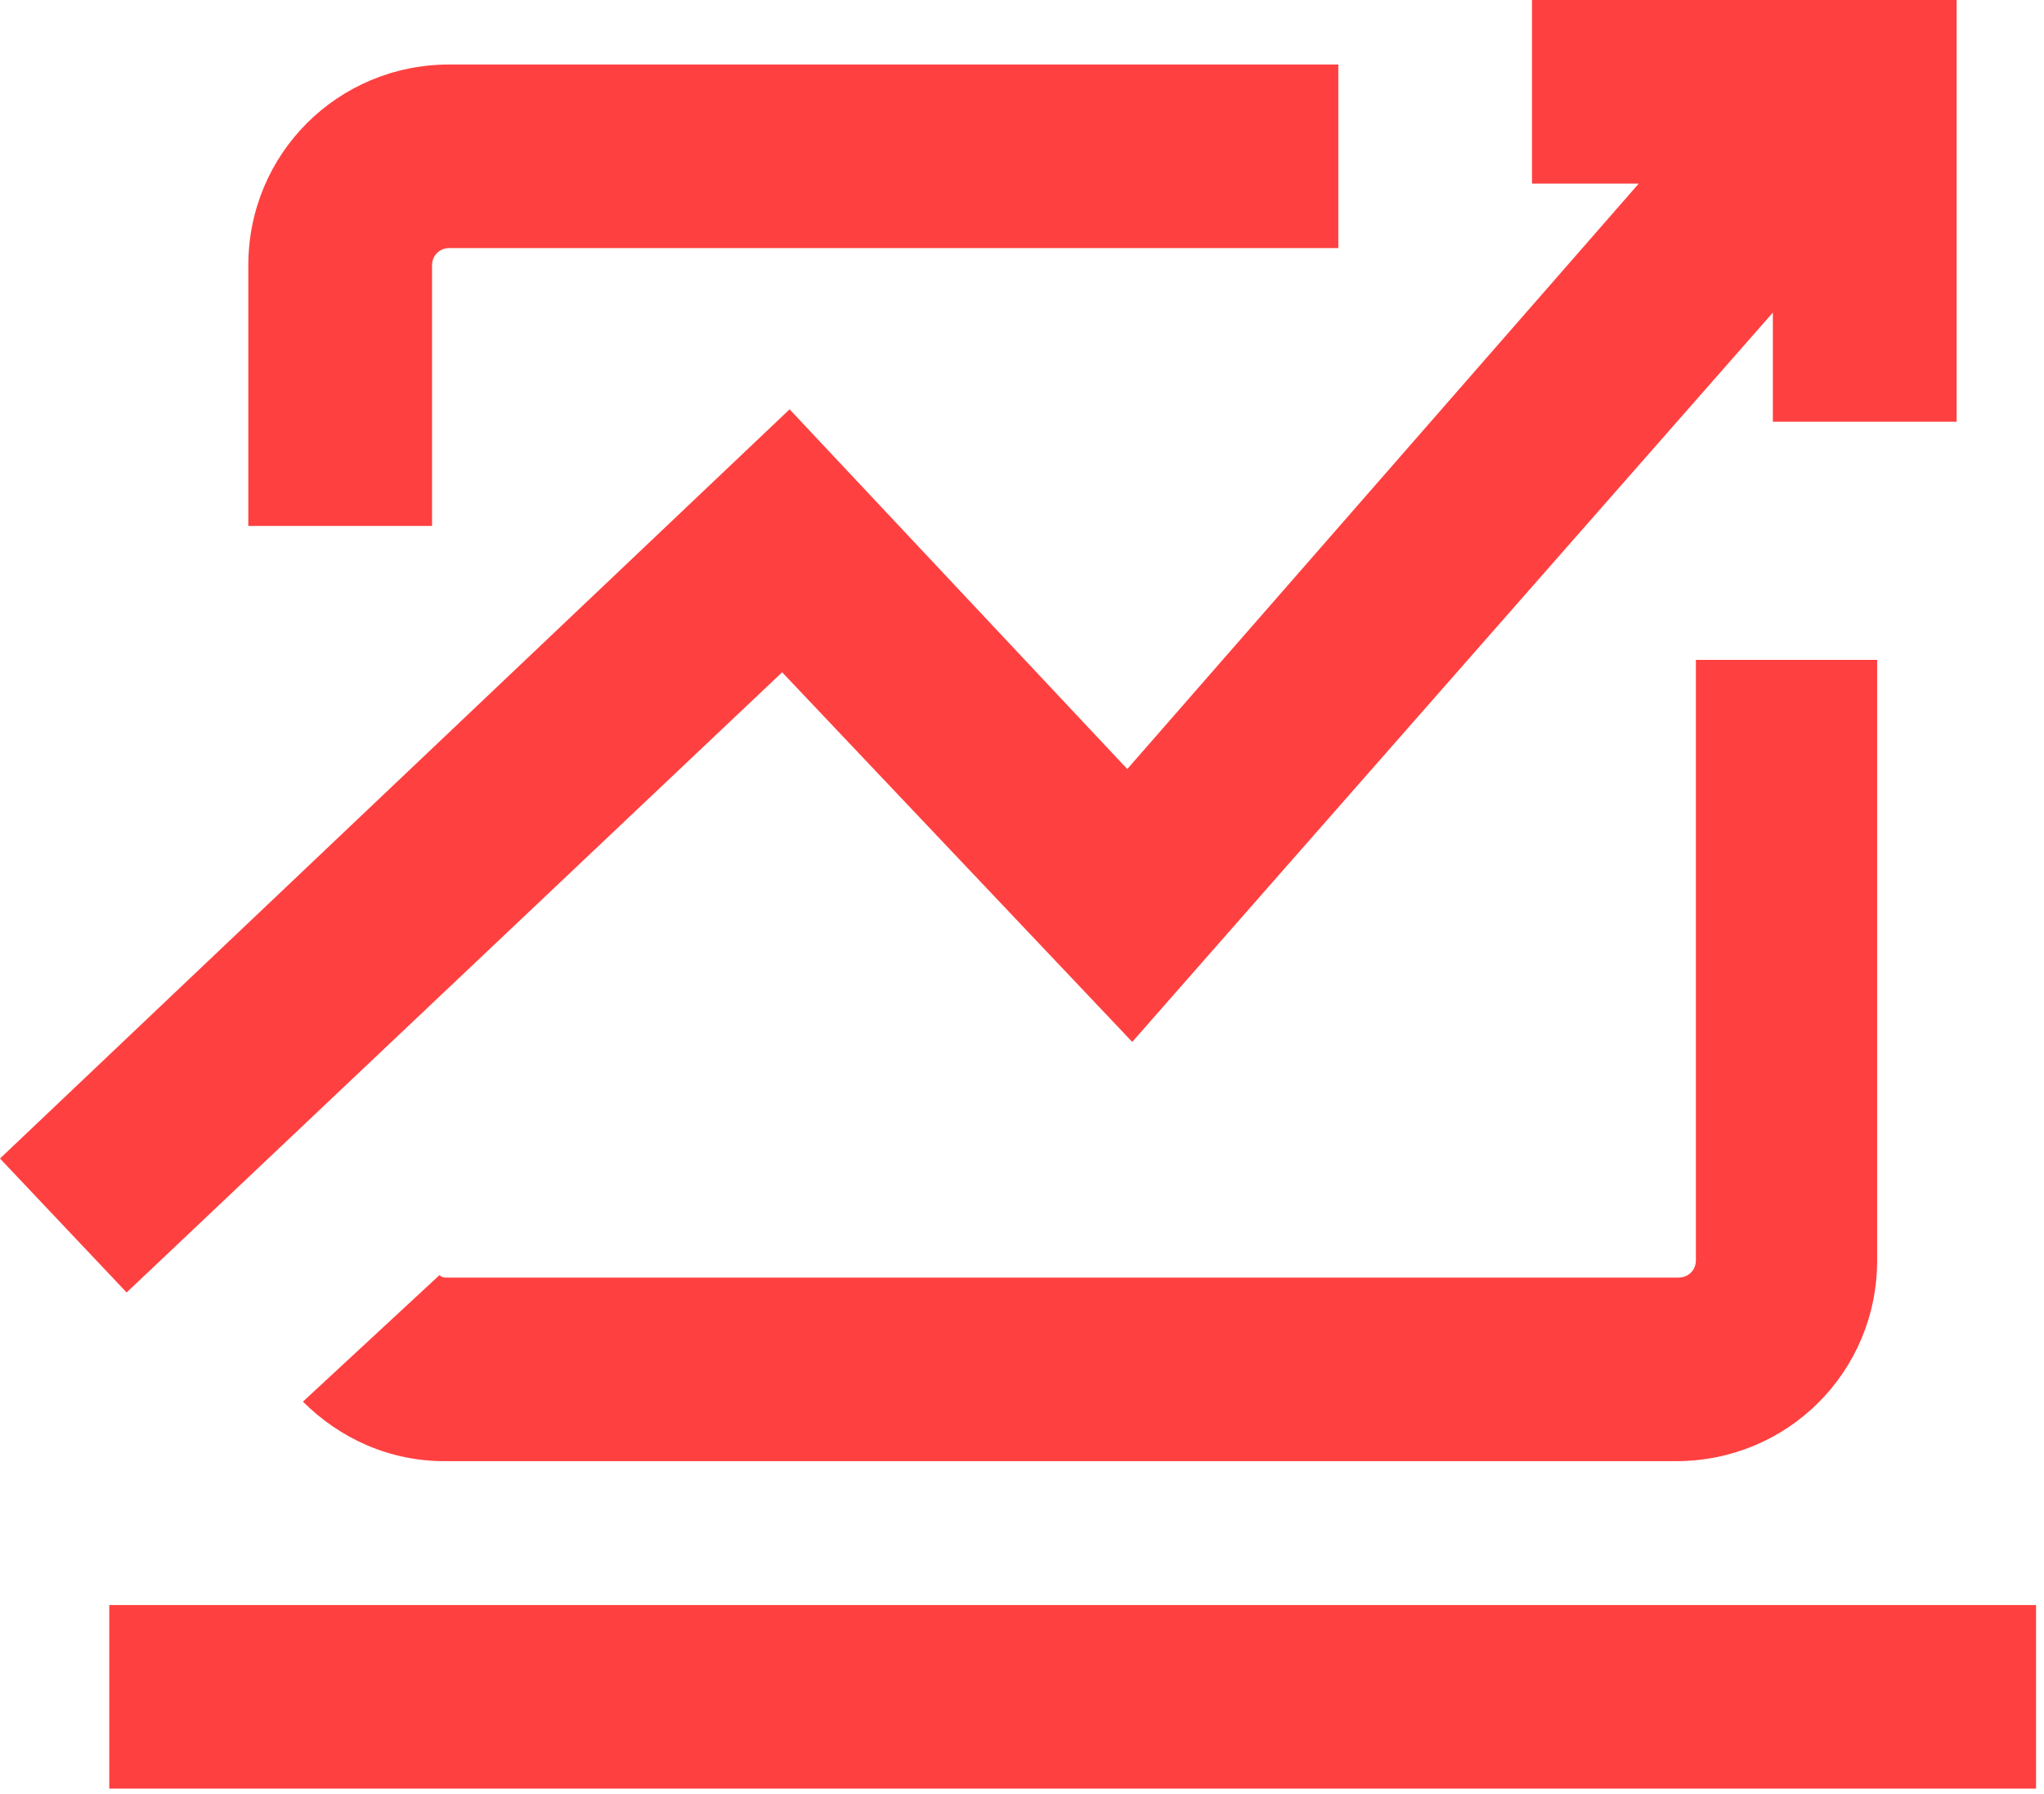 <svg width="155" height="136" viewBox="0 0 155 136" fill="none" xmlns="http://www.w3.org/2000/svg">
<path d="M32.763 20.127C32.763 19.374 33.327 18.81 34.081 18.81H101.488V4.891H34.081C25.608 4.891 18.829 11.662 18.829 20.127V39.877H32.763V20.127Z" fill="#FF4040"/>
<path d="M154.398 121.701H8.285V135.62H154.398V121.701Z" fill="#FF4040"/>
<path d="M85.86 79.002L134.439 23.701V31.977H148.373V0H116.175V13.919H124.271L85.484 58.311L59.876 31.037L0 87.843L9.603 98L59.311 50.975L85.86 79.002Z" fill="#FF4040"/>
<path d="M128.602 50.035V95.555C128.602 96.307 128.037 96.871 127.284 96.871H33.892C33.704 96.871 33.516 96.871 33.328 96.683L22.972 106.277C25.796 109.098 29.562 110.791 33.704 110.791H127.096C135.569 110.791 142.348 104.019 142.348 95.555V50.035H128.602Z" fill="#FF4040"/>
</svg>
